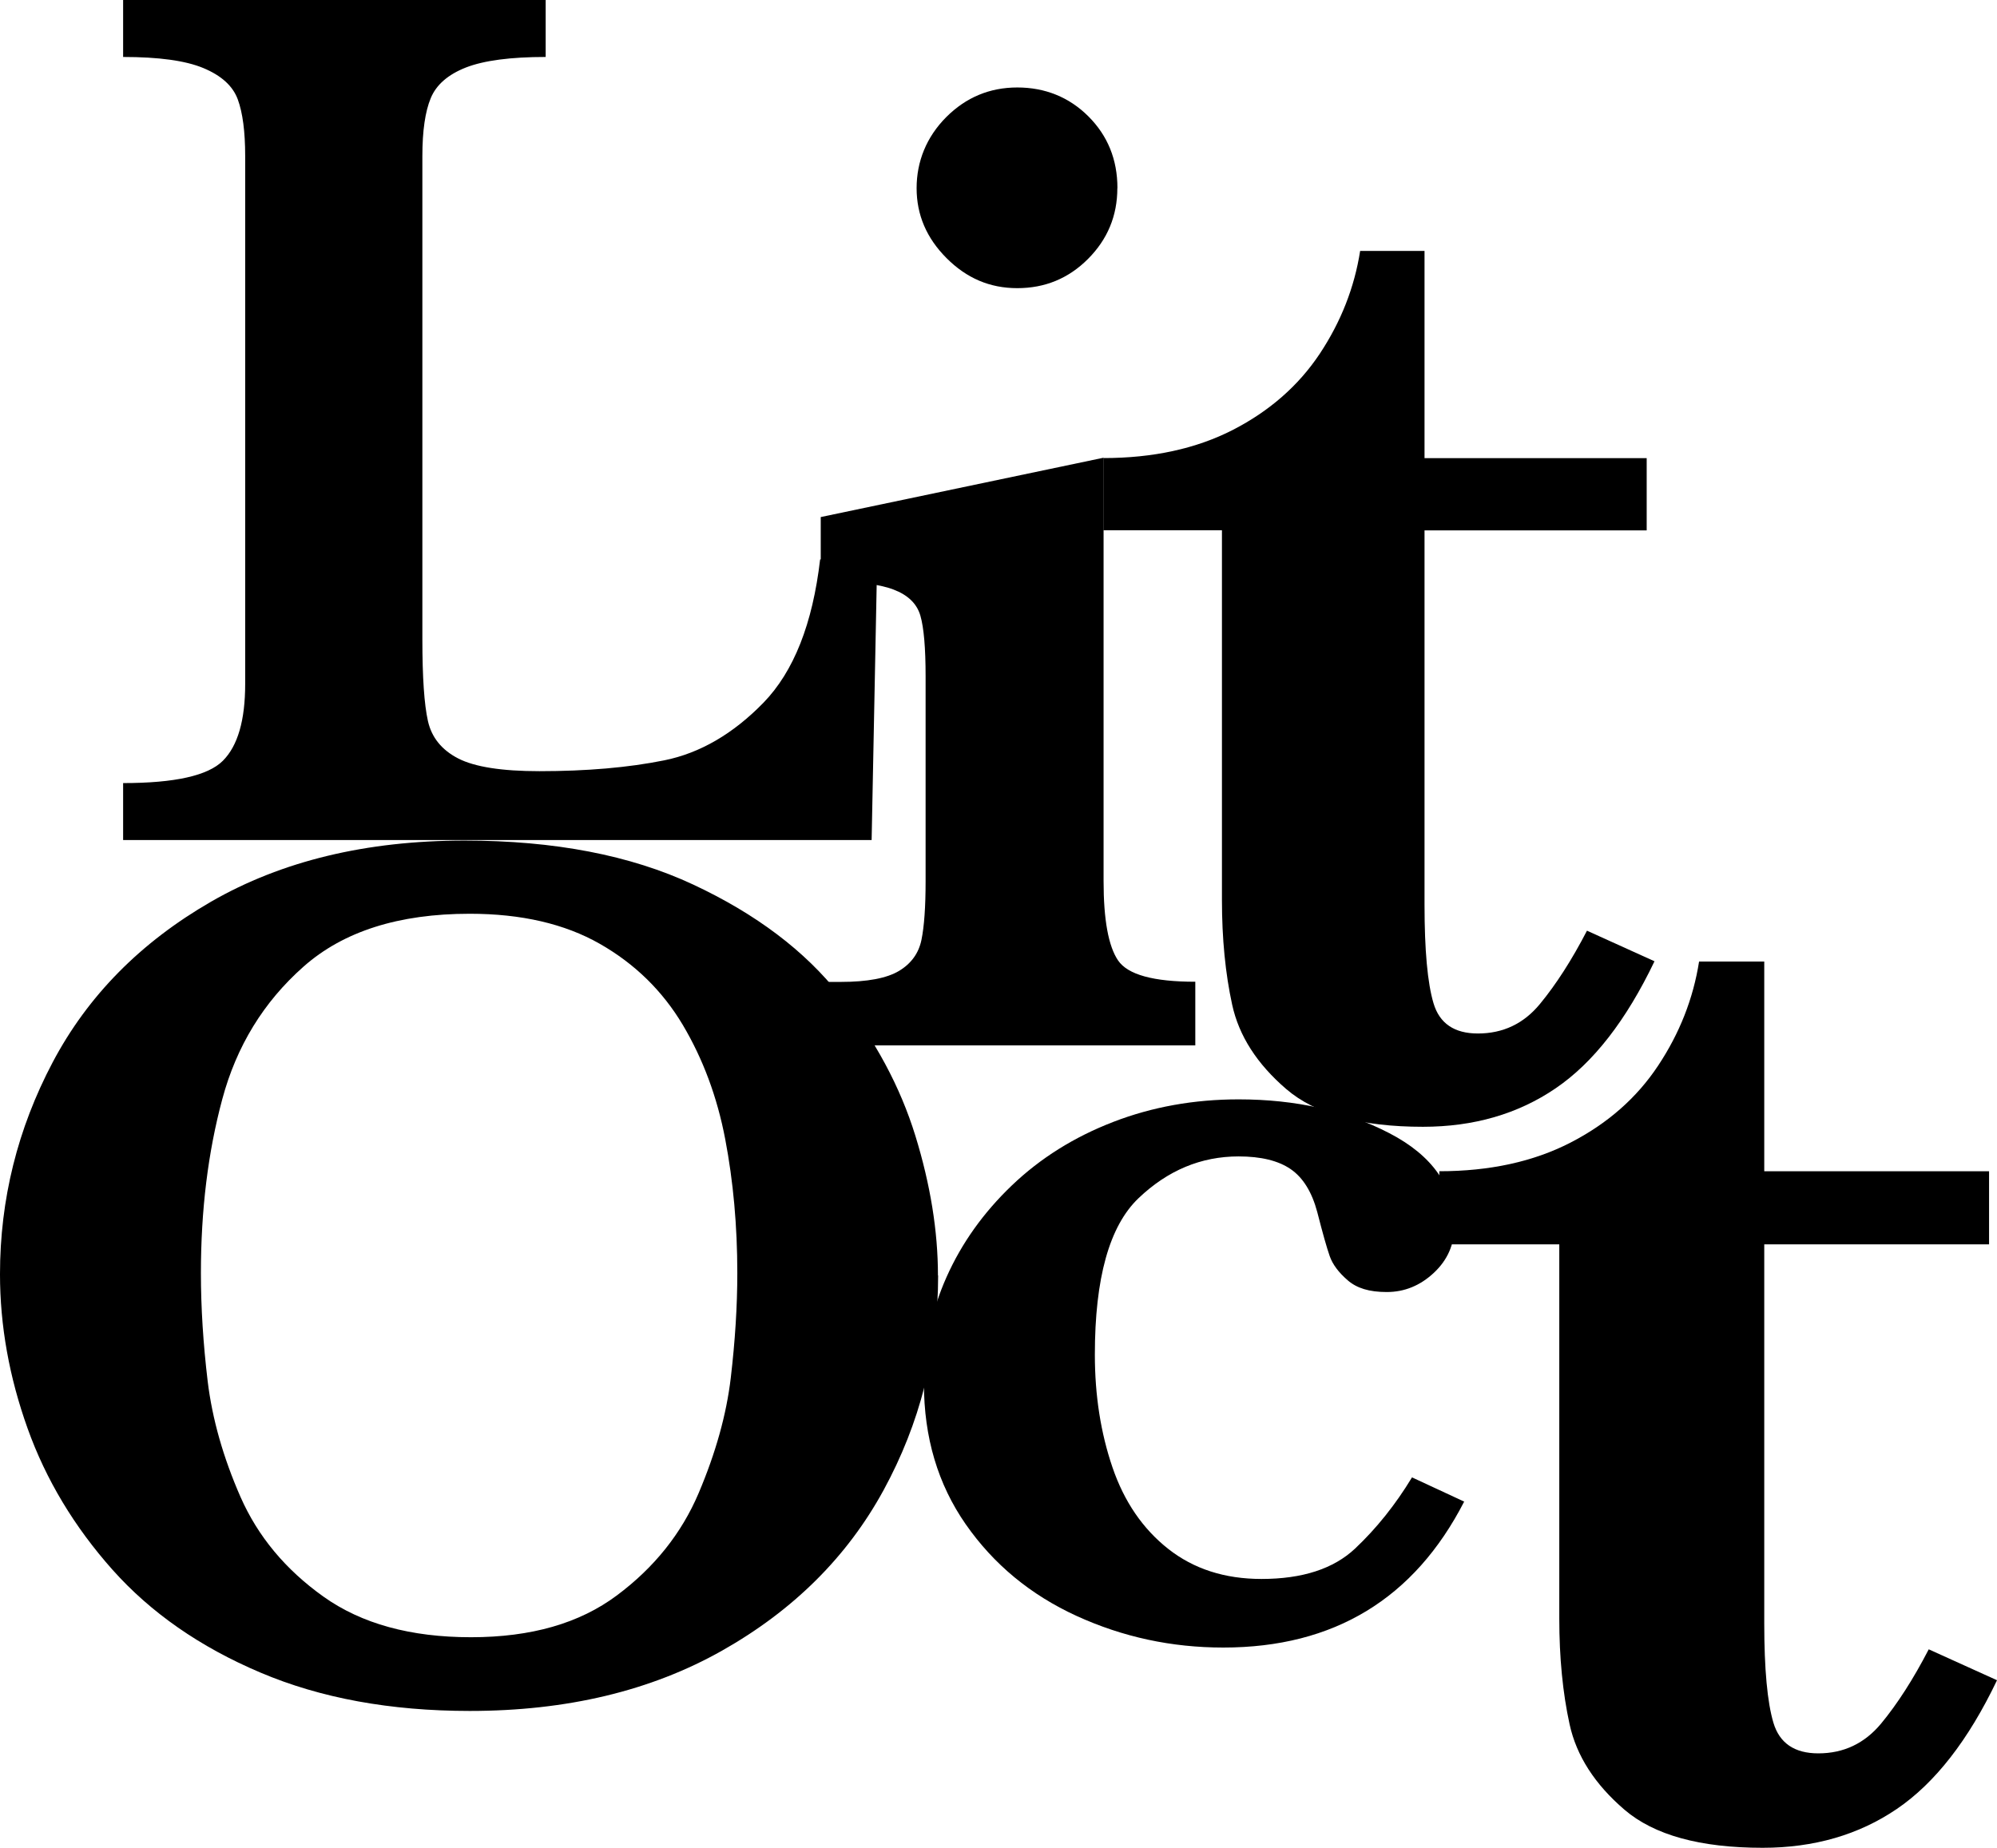 <?xml version="1.0" encoding="UTF-8"?><svg id="Layer_1" xmlns="http://www.w3.org/2000/svg" viewBox="0 0 226.43 209.57"><path d="M99.46,63.44l-.63,31.83H13.96v-6.46c5.85,0,9.62-.84,11.31-2.53s2.53-4.59,2.53-8.71V17.7c0-2.76-.28-4.91-.84-6.43-.56-1.52-1.86-2.7-3.9-3.55s-5.07-1.26-9.1-1.26V0h47.91v6.46c-3.98,0-6.99.4-9.03,1.19-2.04.8-3.37,1.96-4,3.48-.63,1.52-.95,3.71-.95,6.57v54.8c0,4.31.21,7.4.63,9.27.42,1.87,1.57,3.29,3.44,4.25,1.87.96,4.94,1.44,9.2,1.44,5.39,0,10.1-.41,14.16-1.23,4.05-.82,7.8-3,11.24-6.53,3.44-3.54,5.58-8.96,6.43-16.26h6.46Z"/><path d="M135.53,118.56h-42.47v-7.2h2.27c3.02,0,5.23-.42,6.61-1.25,1.38-.83,2.23-2.01,2.54-3.52.31-1.51.47-3.73.47-6.65v-23.23c0-3.23-.2-5.53-.59-6.88-.39-1.36-1.41-2.35-3.05-2.97-1.64-.63-4.39-.96-8.25-1.02v-7.2l32.07-6.73v48.02c0,4.38.55,7.38,1.64,8.99,1.1,1.62,4.01,2.42,8.76,2.42v7.2ZM126.69,21.34c0,3.13-1.11,5.8-3.32,8.02s-4.89,3.32-8.02,3.32-5.75-1.13-8.02-3.4c-2.27-2.27-3.4-4.91-3.4-7.94s1.12-5.81,3.36-8.06c2.24-2.24,4.93-3.36,8.06-3.36s5.87,1.09,8.06,3.28c2.19,2.19,3.29,4.9,3.29,8.13Z"/><path d="M187.6,109.01c-3.21,6.71-6.94,11.51-11.22,14.42-4.27,2.91-9.29,4.36-15.04,4.36-7,0-12.17-1.42-15.49-4.27-3.32-2.85-5.37-6.04-6.14-9.57-.77-3.53-1.16-7.49-1.16-11.88v-41.93h-13.44v-8.19c5.64,0,10.53-1.07,14.69-3.2,4.15-2.14,7.43-5.01,9.84-8.63,2.4-3.62,3.93-7.51,4.58-11.66h7.3v23.5h25.19v8.19h-25.19v42.46c0,5.16.34,8.89,1.02,11.17.68,2.29,2.36,3.43,5.03,3.43,2.85,0,5.19-1.11,7.03-3.34,1.84-2.23,3.62-5,5.34-8.32l7.66,3.47Z"/><path d="M106.37,144.65c0,8.67-2.06,16.78-6.18,24.34-4.12,7.56-10.22,13.63-18.3,18.2-8.08,4.57-17.62,6.85-28.63,6.85-8.99,0-16.91-1.45-23.75-4.36-6.84-2.9-12.42-6.79-16.76-11.66-4.33-4.87-7.54-10.21-9.62-16.02-2.08-5.81-3.13-11.64-3.13-17.49,0-8.48,1.99-16.49,5.97-24.03,3.98-7.54,9.98-13.62,17.98-18.23,8.01-4.61,17.59-6.92,28.73-6.92,10.16,0,18.8,1.66,25.92,4.99,7.12,3.33,12.67,7.52,16.65,12.58,3.98,5.06,6.83,10.36,8.54,15.91,1.71,5.55,2.56,10.83,2.56,15.84ZM83.6,144.37c0-5.34-.46-10.4-1.37-15.17-.91-4.78-2.52-9.1-4.81-12.96-2.3-3.86-5.43-6.93-9.41-9.2-3.98-2.27-8.9-3.41-14.75-3.41-8.06,0-14.34,2-18.86,6.01-4.52,4-7.59,9.02-9.2,15.03-1.62,6.02-2.42,12.59-2.42,19.71,0,3.93.26,8.03.77,12.29.52,4.26,1.76,8.63,3.72,13.1,1.97,4.47,5.1,8.24,9.41,11.31,4.31,3.07,9.88,4.6,16.72,4.6s12.31-1.58,16.54-4.74c4.24-3.16,7.33-7.03,9.27-11.59,1.94-4.57,3.16-8.93,3.65-13.1.49-4.17.74-8.12.74-11.87Z"/><path d="M166.03,170.27c-5.67,11.05-14.78,16.58-27.33,16.58-5.86,0-11.39-1.19-16.62-3.58-5.22-2.39-9.41-5.85-12.58-10.4-3.16-4.54-4.74-9.86-4.74-15.95,0-4.21.85-8.24,2.56-12.08,1.71-3.84,4.18-7.31,7.41-10.4,3.23-3.09,7.06-5.49,11.49-7.2,4.43-1.71,9.17-2.56,14.23-2.56,6.46,0,12.15,1.28,17.07,3.83,4.92,2.55,7.38,6.08,7.38,10.57,0,2.06-.77,3.82-2.32,5.27-1.55,1.45-3.33,2.18-5.34,2.18s-3.4-.44-4.43-1.33c-1.03-.89-1.71-1.8-2.04-2.74-.33-.94-.8-2.6-1.41-4.99-.61-2.29-1.62-3.92-3.02-4.88s-3.37-1.44-5.9-1.44c-4.26,0-8.04,1.58-11.35,4.74s-4.95,9.08-4.95,17.74c0,4.64.67,8.9,2,12.79,1.33,3.89,3.44,6.97,6.32,9.24,2.88,2.27,6.4,3.41,10.57,3.41,4.64,0,8.17-1.15,10.61-3.44,2.43-2.29,4.59-4.99,6.46-8.08l5.9,2.74Z"/><path d="M226.43,190.56c-3.24,6.79-7.03,11.65-11.35,14.59-4.32,2.94-9.4,4.41-15.22,4.41-7.09,0-12.31-1.44-15.67-4.32-3.36-2.88-5.44-6.11-6.22-9.68-.78-3.57-1.17-7.58-1.17-12.02v-42.42h-13.6v-8.29c5.7,0,10.66-1.08,14.86-3.24,4.2-2.16,7.52-5.07,9.95-8.74,2.43-3.66,3.98-7.6,4.64-11.8h7.39v23.78h25.49v8.29h-25.49v42.96c0,5.22.35,8.99,1.04,11.3.69,2.31,2.39,3.47,5.09,3.47,2.88,0,5.25-1.13,7.12-3.38,1.86-2.25,3.66-5.06,5.4-8.42l7.75,3.51Z"/></svg>